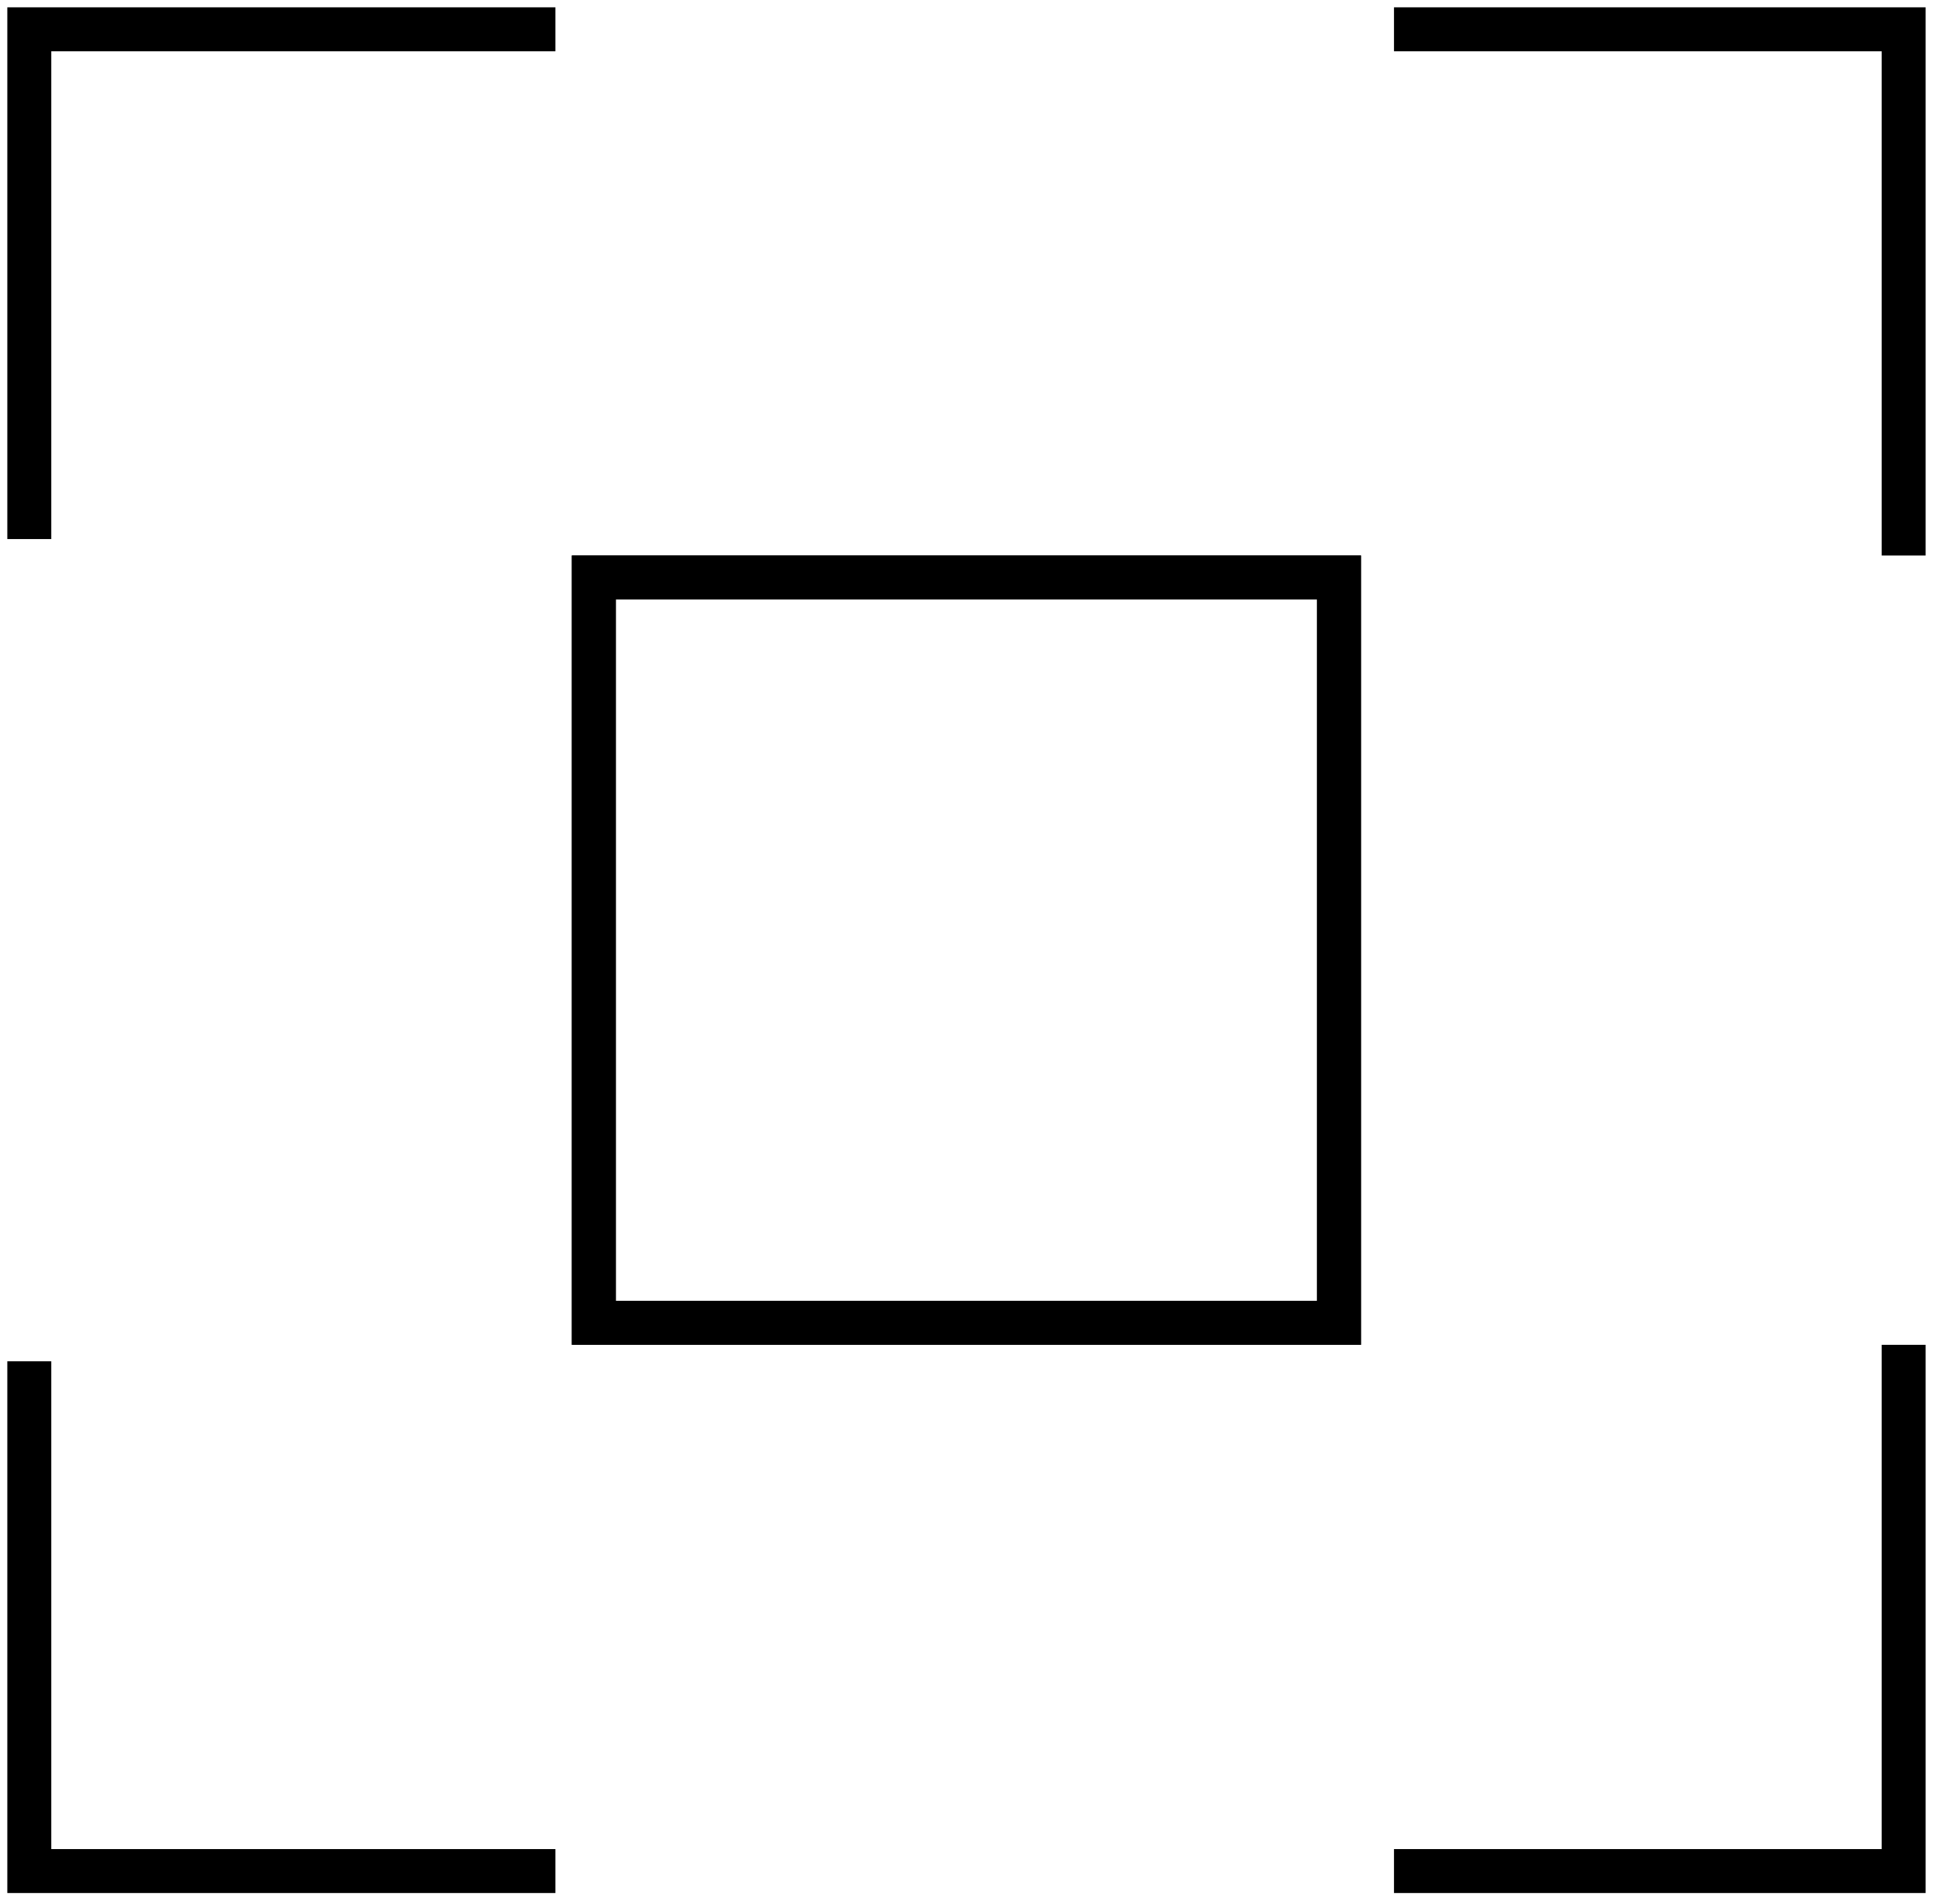 <?xml version="1.0" encoding="UTF-8"?> <svg xmlns="http://www.w3.org/2000/svg" width="66" height="65" viewBox="0 0 66 65" fill="none"><rect x="20.275" y="19.713" width="25.445" height="25.445" stroke="black" stroke-width="1.5"></rect><rect x="20.275" y="19.713" width="25.445" height="25.445" stroke="black" stroke-width="1.5"></rect><path d="M1 18.402V1H18.964" stroke="black" stroke-width="1.5"></path><path d="M47.596 1L64.998 1L64.998 18.964" stroke="black" stroke-width="1.5"></path><path d="M1 46.47V63.872H18.964" stroke="black" stroke-width="1.5"></path><path d="M47.596 63.872L64.998 63.872L64.998 45.908" stroke="black" stroke-width="1.5"></path></svg> 